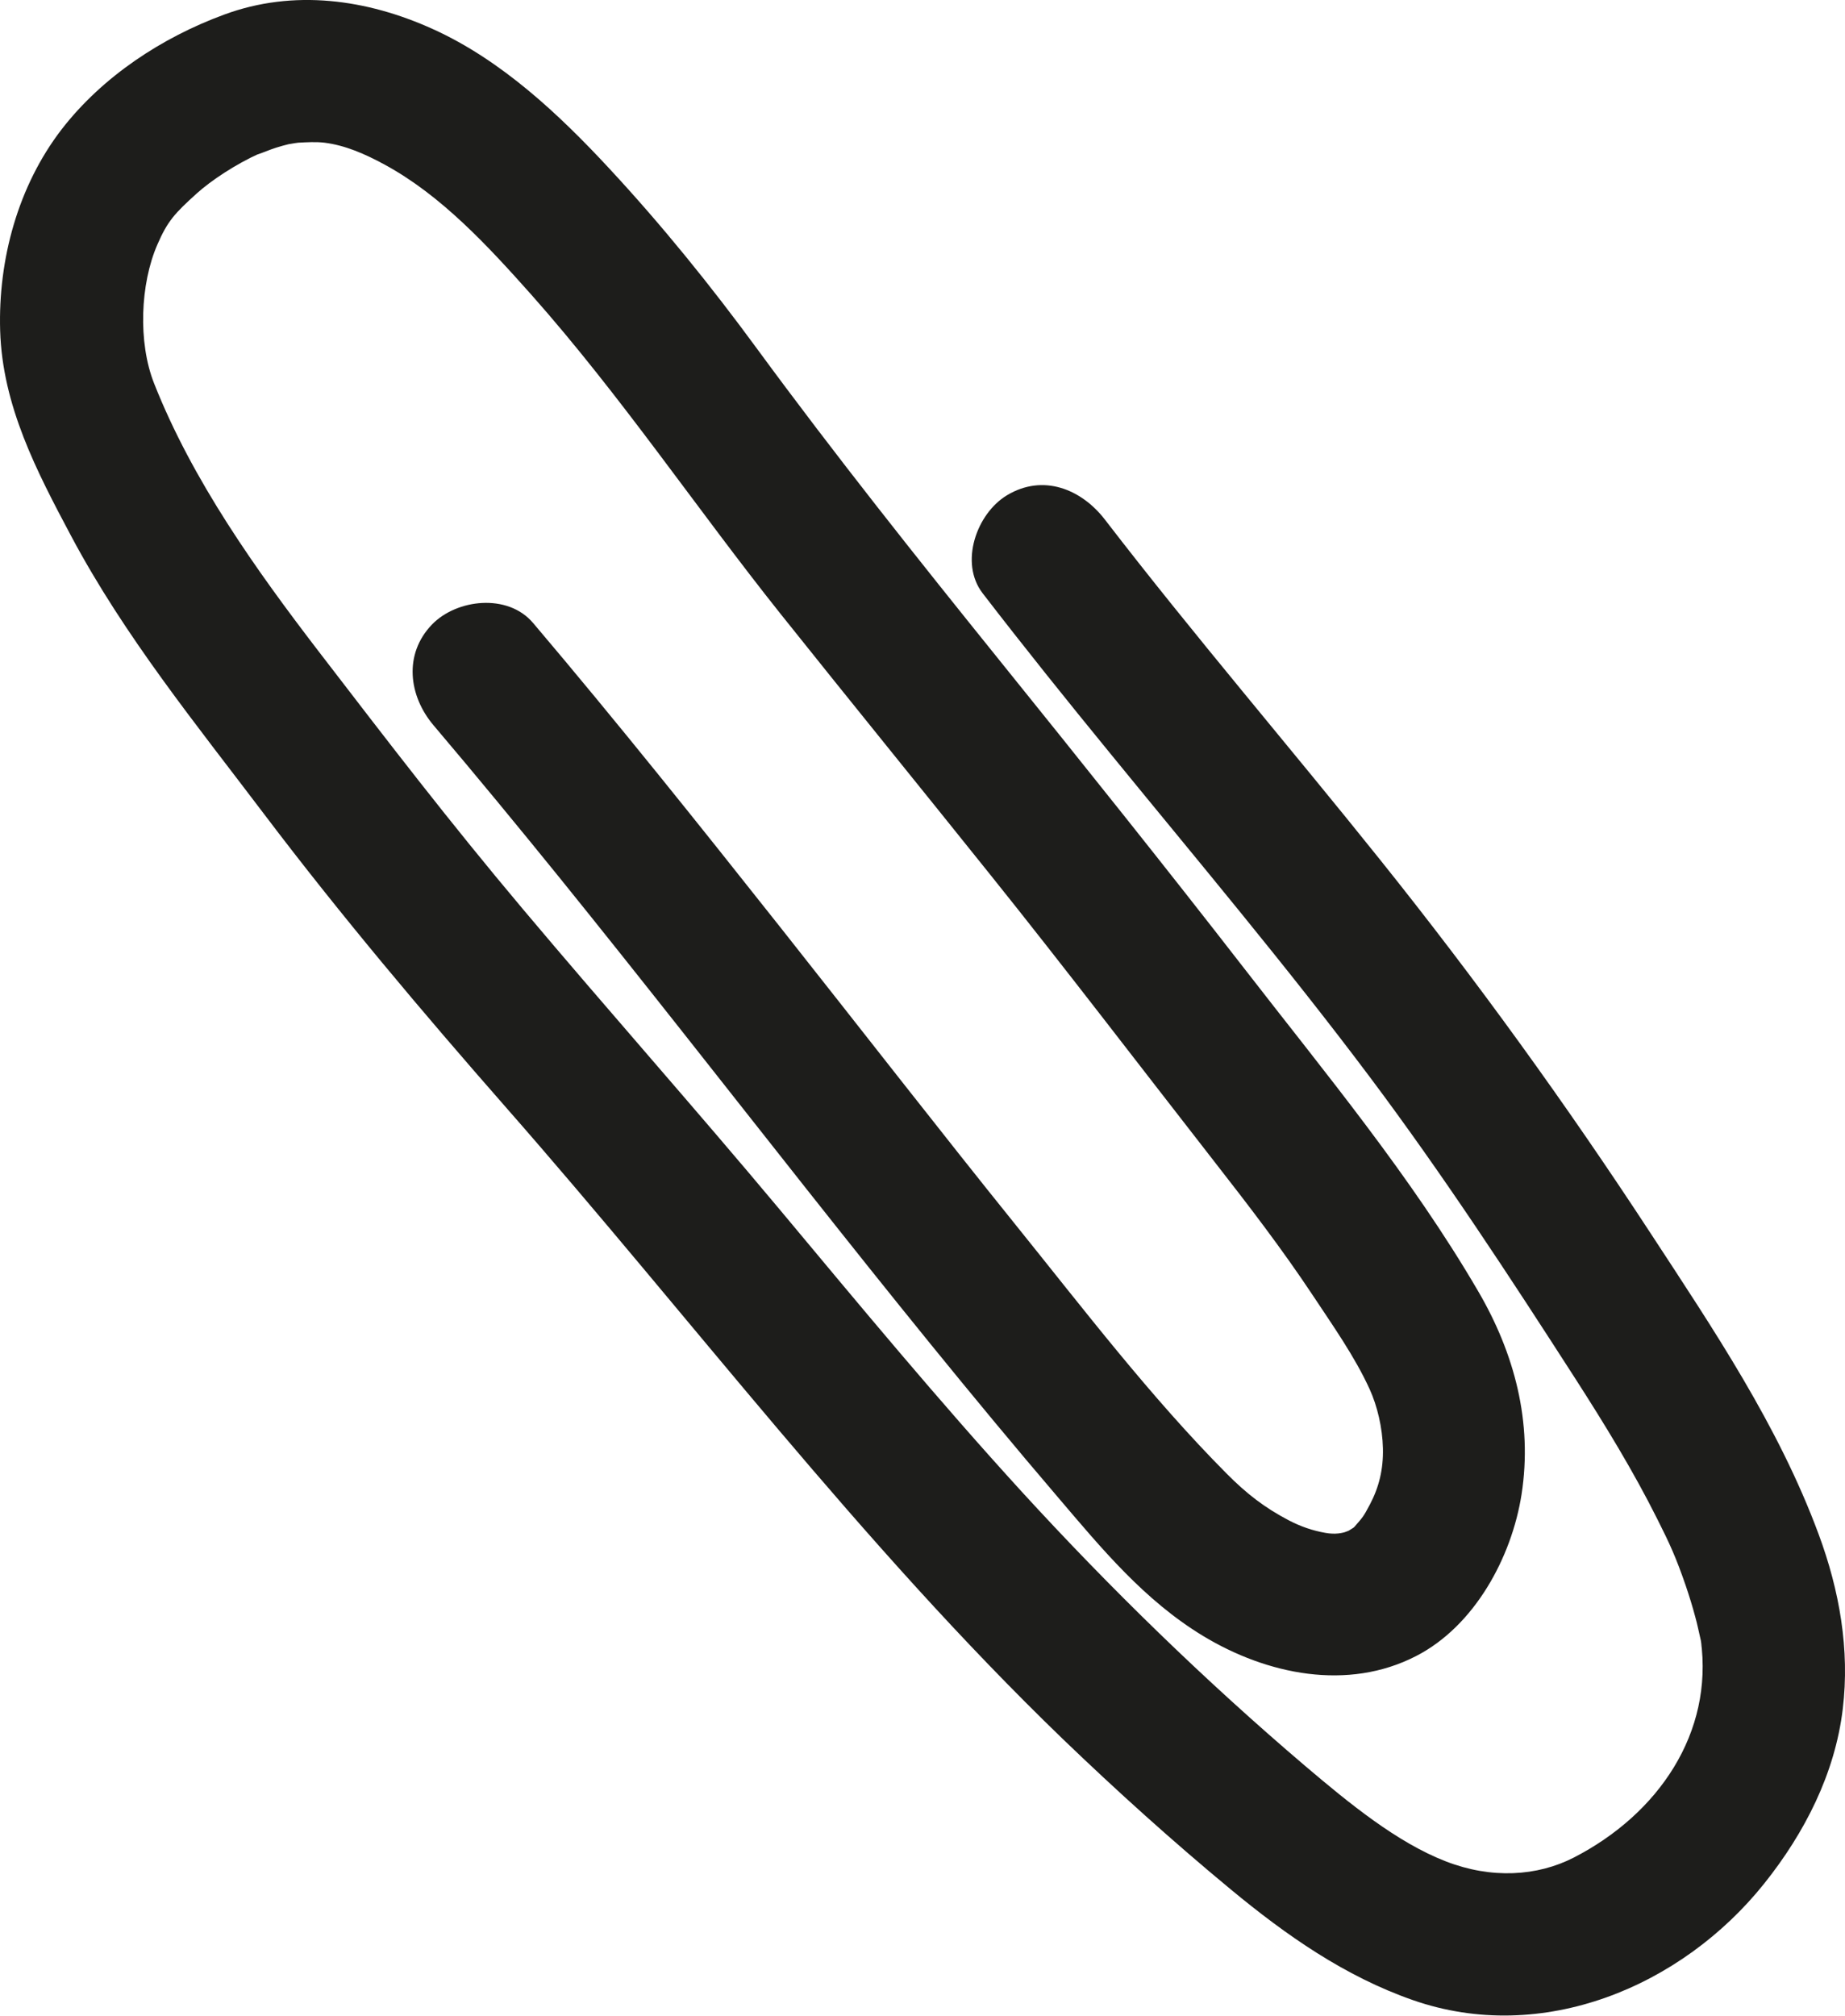<?xml version="1.0" encoding="UTF-8"?> <svg xmlns="http://www.w3.org/2000/svg" id="_Слой_2" viewBox="0 0 123.38 134.76"> <defs> <style>.cls-1{fill:#1d1d1b;}</style> </defs> <g id="Layer_1"> <path class="cls-1" d="M35.65,41.65c5.64,6.65,11.08,13.46,16.49,20.29,5.29,6.68,10.83,13.81,15.78,19.95,4.53,5.62,9.03,11.52,14.11,16.63,1.31,1.32,2.52,2.27,4.17,3.13,.77,.4,1.57,.68,2.43,.83,.66,.12,1.14,.02,1.47-.1-.85,.31,.05-.03,.08-.04l.37-.23c-.39,.35-.38,.33,.03-.04,.56-.65,.58-.64,1.03-1.49,.61-1.16,.9-2.35,.87-3.74s-.38-2.85-.89-3.97c-1-2.19-2.47-4.26-3.8-6.27-2.05-3.09-4.31-6.03-6.59-8.95-4.99-6.4-10.09-13.08-14.96-19.15-4.67-5.83-9.39-11.63-14.05-17.47-5.63-7.06-10.67-14.58-16.66-21.33-2.94-3.3-6.03-6.64-9.8-8.69-1.32-.72-2.66-1.3-4.03-1.47-.58-.07-1.18-.03-1.76,0-.1,0-1.03,.18-.32,.03-.49,.1-.98,.24-1.45,.4-.11,.04-1.28,.5-.86,.31-1.51,.68-3.19,1.78-4.15,2.65-1.48,1.34-1.95,1.84-2.64,3.43-1.14,2.62-1.3,6.52-.22,9.26,2.57,6.51,6.81,12.46,11.04,17.97,4.72,6.14,8.68,11.31,13.62,17.18,5.67,6.74,11.52,13.32,17.17,20.08,5.31,6.36,10.6,12.75,16.19,18.87,5.95,6.5,12.27,12.65,18.98,18.36,2.9,2.46,6.12,5.1,9.38,6.36,3.06,1.19,6.12,1,8.56-.25,5.68-2.92,9.35-8.35,8.5-14.53,.03,.22,.17,.75-.04-.16-.11-.47-.2-.93-.33-1.39-.19-.72-.41-1.42-.65-2.13-.65-1.88-1.06-2.77-1.88-4.4-1.62-3.24-3.52-6.34-5.48-9.39-4.41-6.85-8.87-13.67-13.76-20.19-5.56-7.41-11.53-14.49-17.38-21.66-2.88-3.52-5.73-7.07-8.51-10.68-1.57-2.04-.4-5.33,1.63-6.55,2.41-1.45,4.97-.42,6.55,1.63,5.95,7.73,12.31,15.13,18.41,22.75,6.44,8.04,12.42,16.31,18.06,24.93,4.22,6.45,8.57,12.89,11.26,20.16,1.39,3.75,2.09,7.7,1.61,11.68-.52,4.32-2.55,8.28-5.24,11.65-5.53,6.93-14.87,10.82-23.5,7.81-4.56-1.59-8.47-4.33-12.17-7.39-3.88-3.21-7.63-6.59-11.26-10.08-13.52-13.05-24.84-28.11-37.22-42.21-5.58-6.36-11.05-12.84-16.16-19.59-4.57-6.04-9.34-11.89-12.92-18.61C2.45,31.5,.16,27.13,.01,22.1c-.14-4.76,1.2-9.67,4.11-13.45C6.85,5.12,10.82,2.51,14.98,.98,19.63-.74,24.53-.06,28.96,1.95c4.55,2.06,8.4,5.67,11.76,9.29,3.55,3.82,6.82,7.87,9.9,12.07,5.22,7.11,10.7,13.99,16.23,20.85s10.98,13.66,16.35,20.58c5.43,7.01,11.16,13.89,15.64,21.57,2.44,4.17,3.66,8.77,2.91,13.6-.66,4.21-3.14,8.79-7.04,10.8-4.59,2.37-10,1.24-14.26-1.34-3.94-2.39-6.78-5.84-9.72-9.29-11.51-13.47-22.17-27.62-33.31-41.4-2.77-3.42-5.57-6.82-8.42-10.18-1.67-1.96-2.03-4.76-.11-6.75,1.66-1.71,5.07-2.09,6.75-.11h0Z"></path> </g> </svg> 